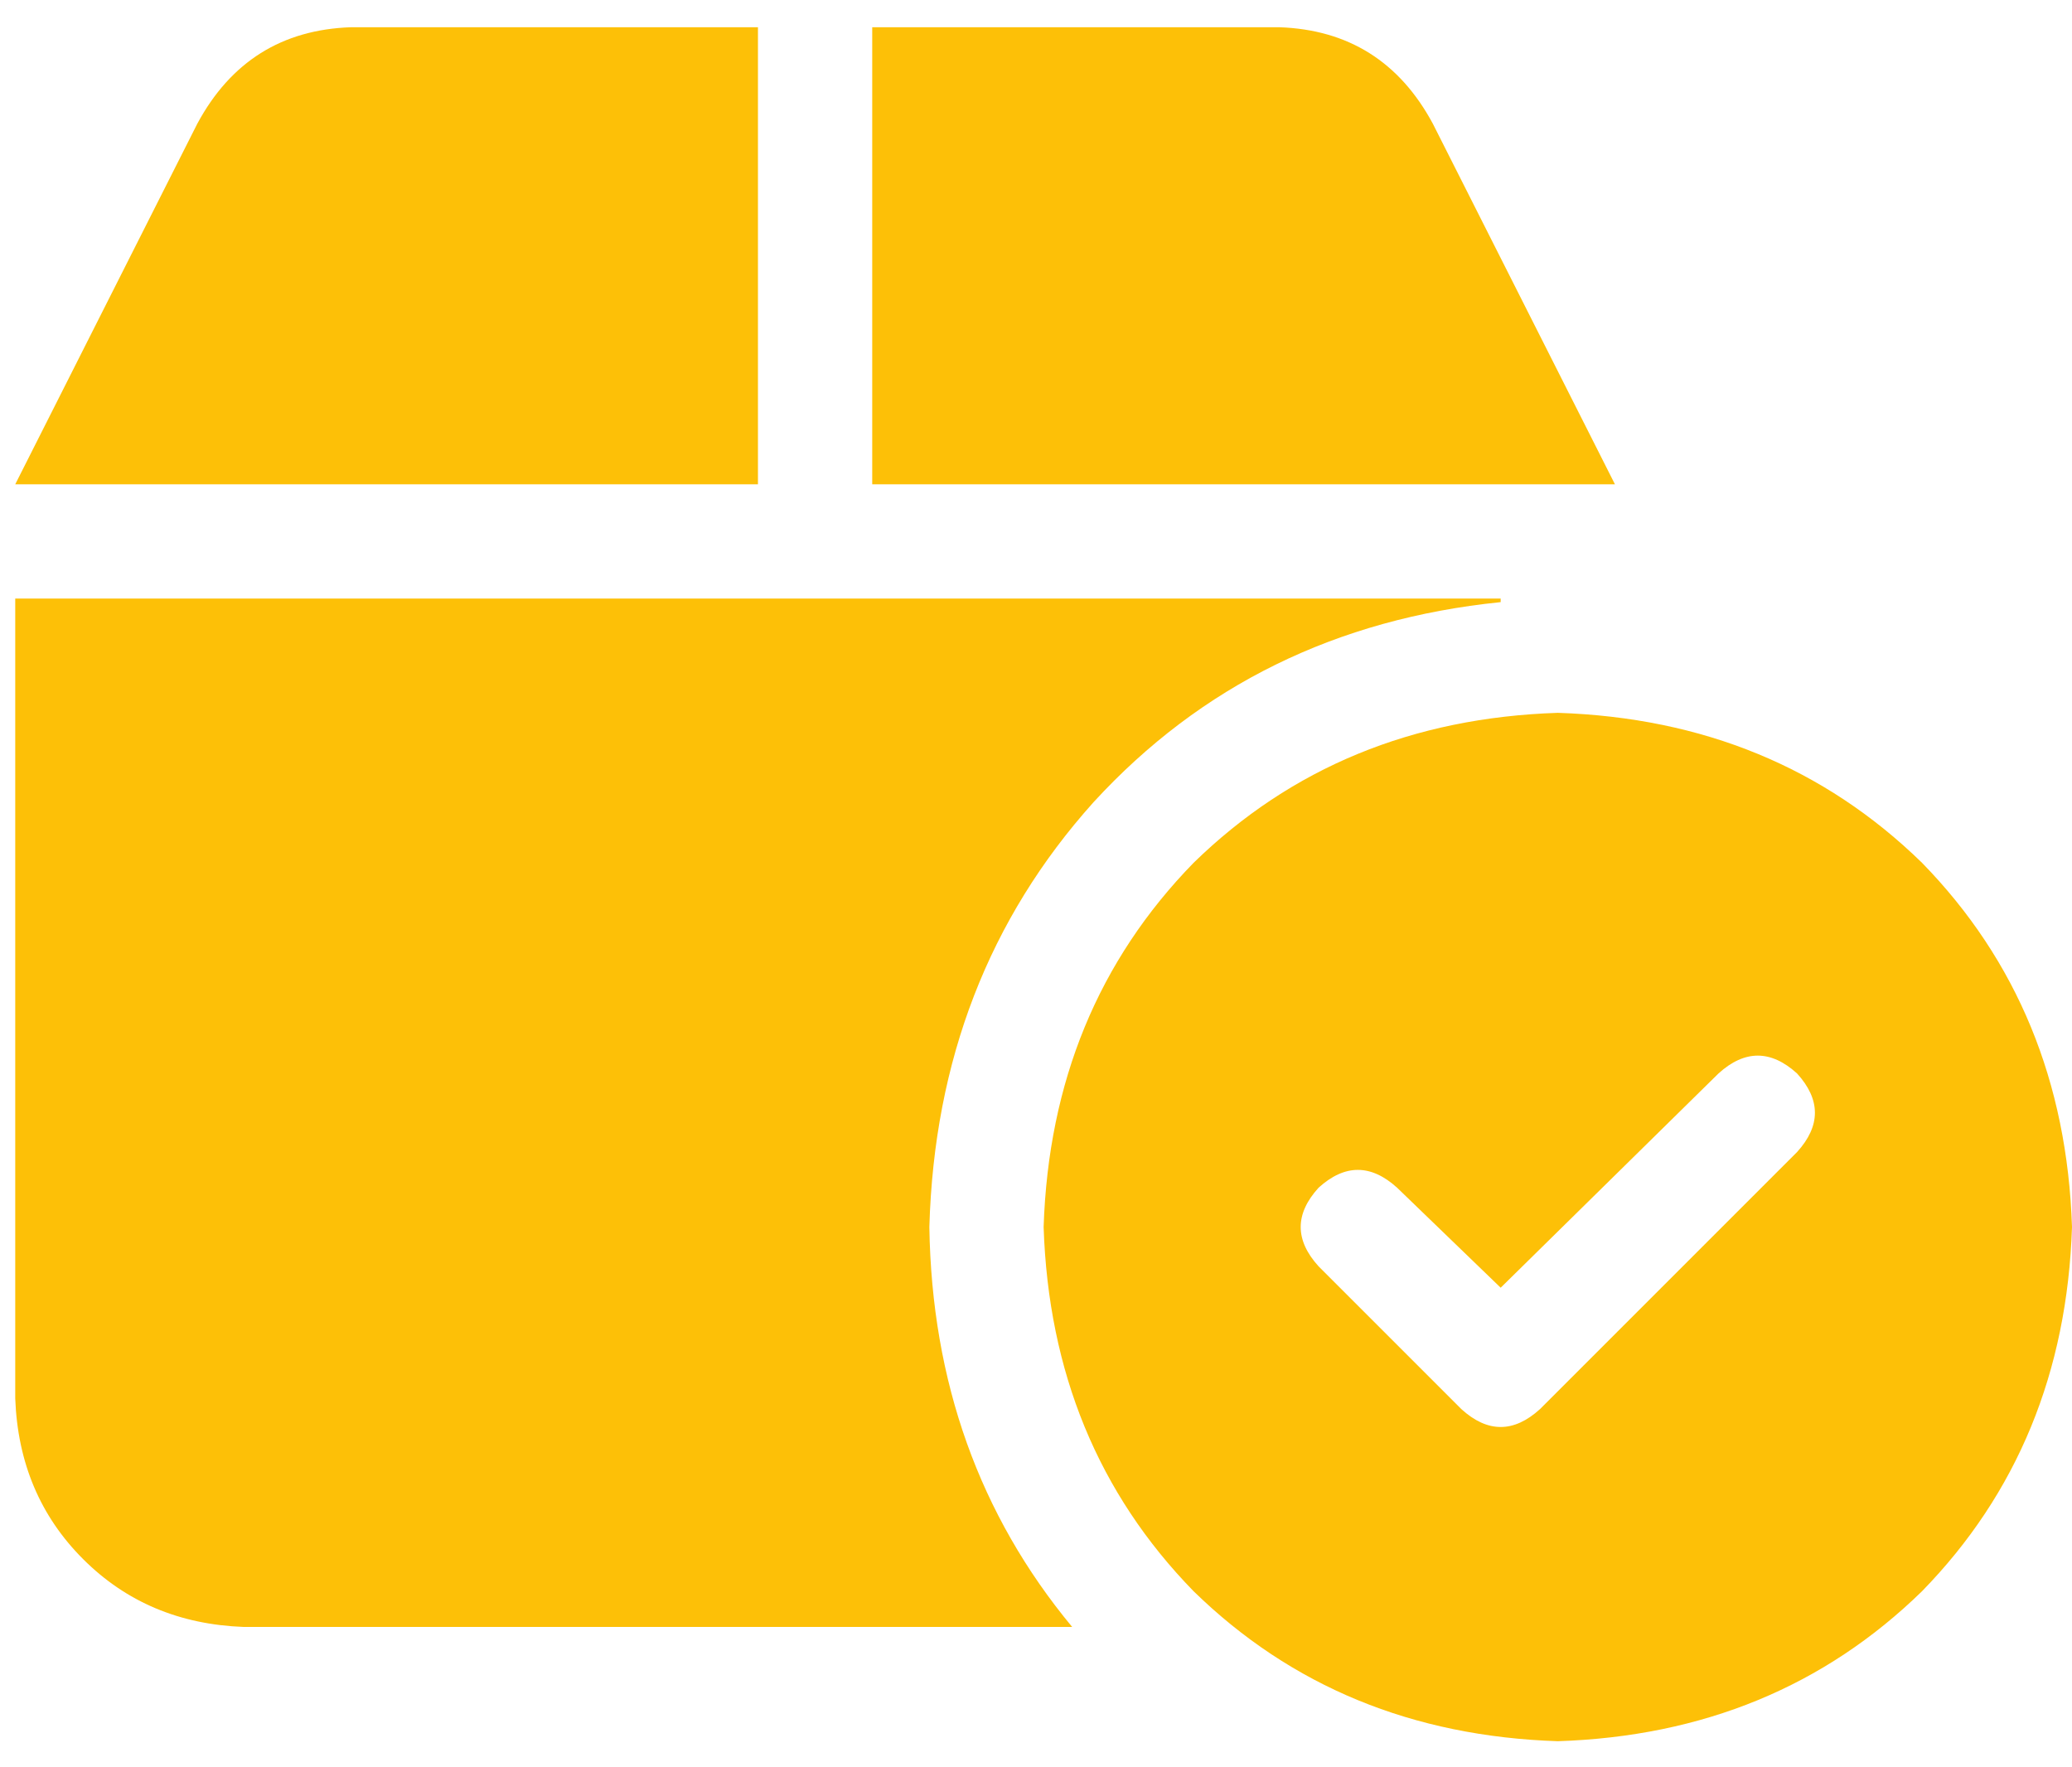<?xml version="1.0" encoding="UTF-8"?>
<svg xmlns="http://www.w3.org/2000/svg" width="68" height="58" viewBox="0 0 68 58" fill="none">
  <path d="M24.875 0.894V15.894H0.5L6.476 4.058C7.57 2.027 9.25 0.972 11.516 0.894H24.875ZM41.984 0.894C44.25 0.972 45.93 2.027 47.023 4.058L53 15.894H28.625V0.894H41.984ZM0.5 45.894V19.644H49.25V19.761C43.859 20.308 39.406 22.496 35.891 26.324C32.453 30.152 30.656 34.8 30.5 40.269C30.578 45.347 32.141 49.722 35.187 53.394H8C5.891 53.316 4.133 52.574 2.727 51.167C1.32 49.761 0.578 48.004 0.5 45.894ZM68 40.269C67.844 45.035 66.203 49.019 63.078 52.222C59.875 55.347 55.891 56.988 51.125 57.144C46.359 56.988 42.375 55.347 39.172 52.222C36.047 49.019 34.406 45.035 34.25 40.269C34.406 35.504 36.047 31.519 39.172 28.316C42.375 25.191 46.359 23.55 51.125 23.394C55.891 23.55 59.875 25.191 63.078 28.316C66.203 31.519 67.844 35.504 68 40.269ZM56.398 35.23L49.25 42.261L45.852 38.98C44.992 38.199 44.133 38.199 43.273 38.98C42.492 39.839 42.492 40.699 43.273 41.558L47.961 46.246C48.82 47.027 49.68 47.027 50.539 46.246L58.977 37.808C59.758 36.949 59.758 36.089 58.977 35.23C58.117 34.449 57.258 34.449 56.398 35.23Z" fill="#FDC007"></path>
</svg>
